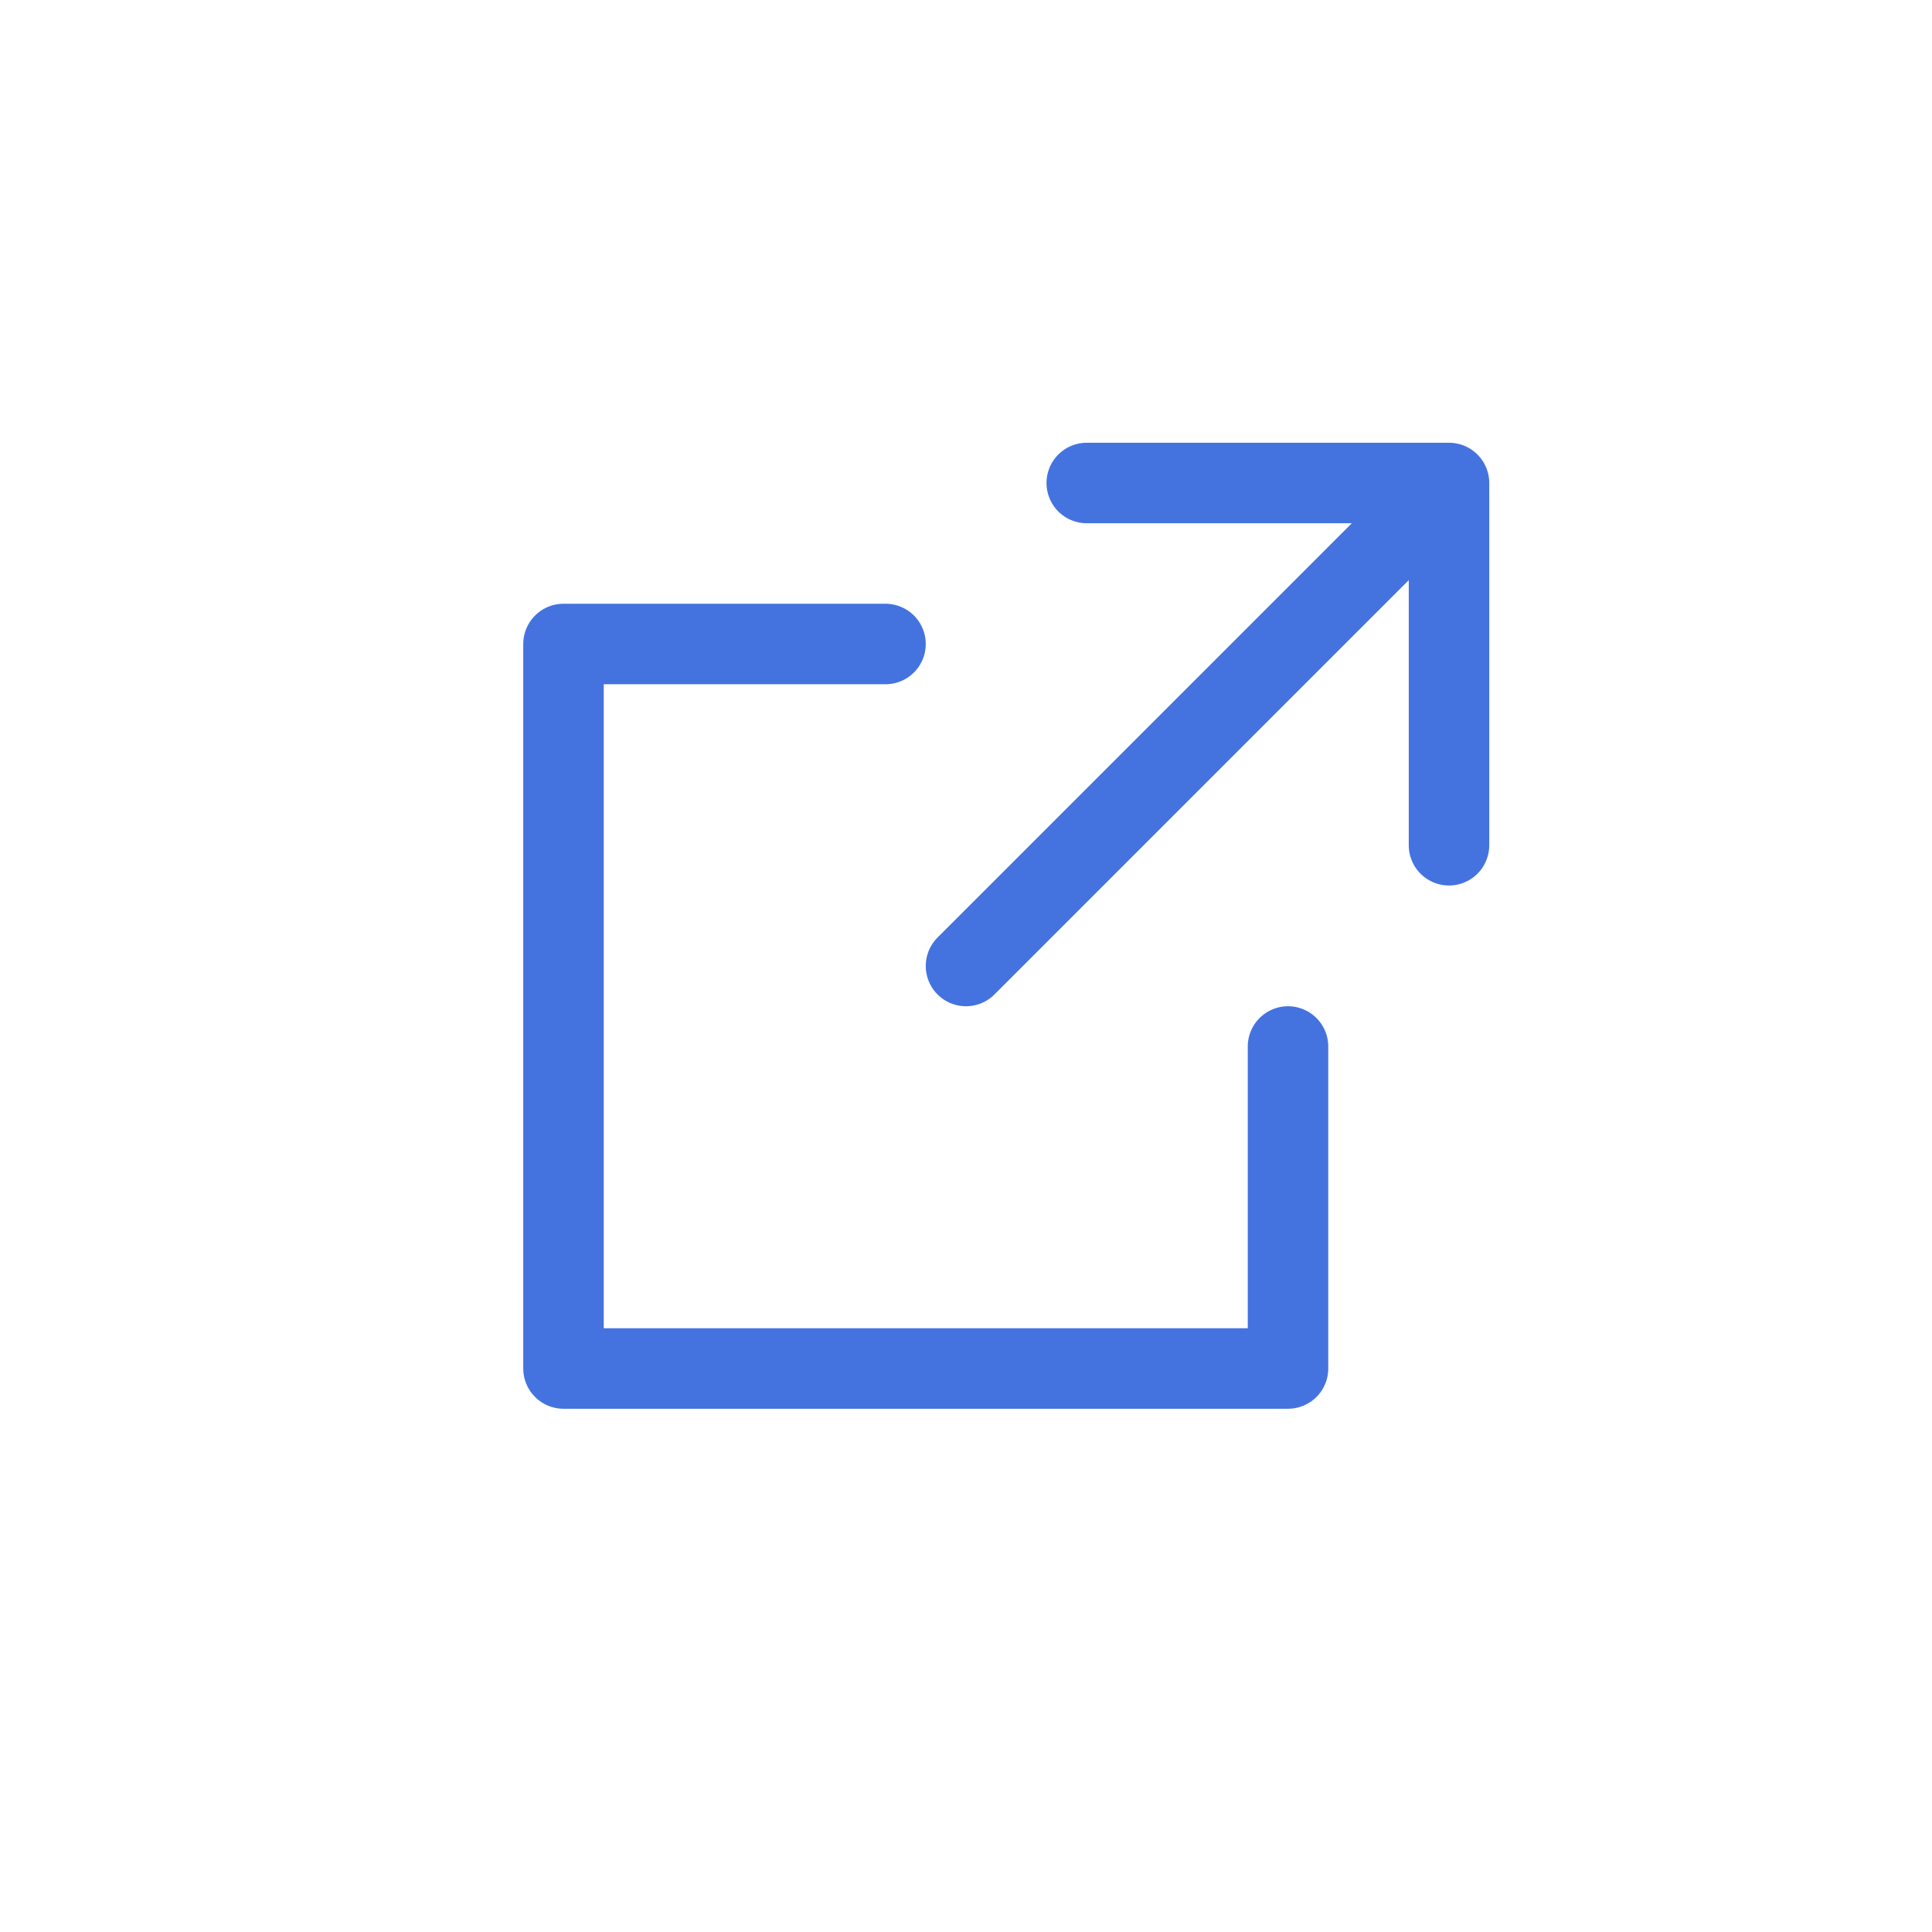 <svg xmlns="http://www.w3.org/2000/svg" viewBox="0 0 48 48">
  <defs>
    <style>
      .a { fill: none; }
      .b {
        fill: none;
        stroke: #4473e0; /* ← 線色を変更 */
        stroke-linecap: round;
        stroke-linejoin: round;
        stroke-width: 2px;
      }
    </style>
  </defs>
  <title>125_arr_24</title>
  <rect class="a" width="48" height="48"/>
  <polyline class="b" points="27 12 36 12 36 21"/>
  <polyline class="b" points="32 26 32 34 14 34 14 16 22 16"/>
  <line class="b" x1="24" y1="24" x2="35" y2="13"/>
</svg>